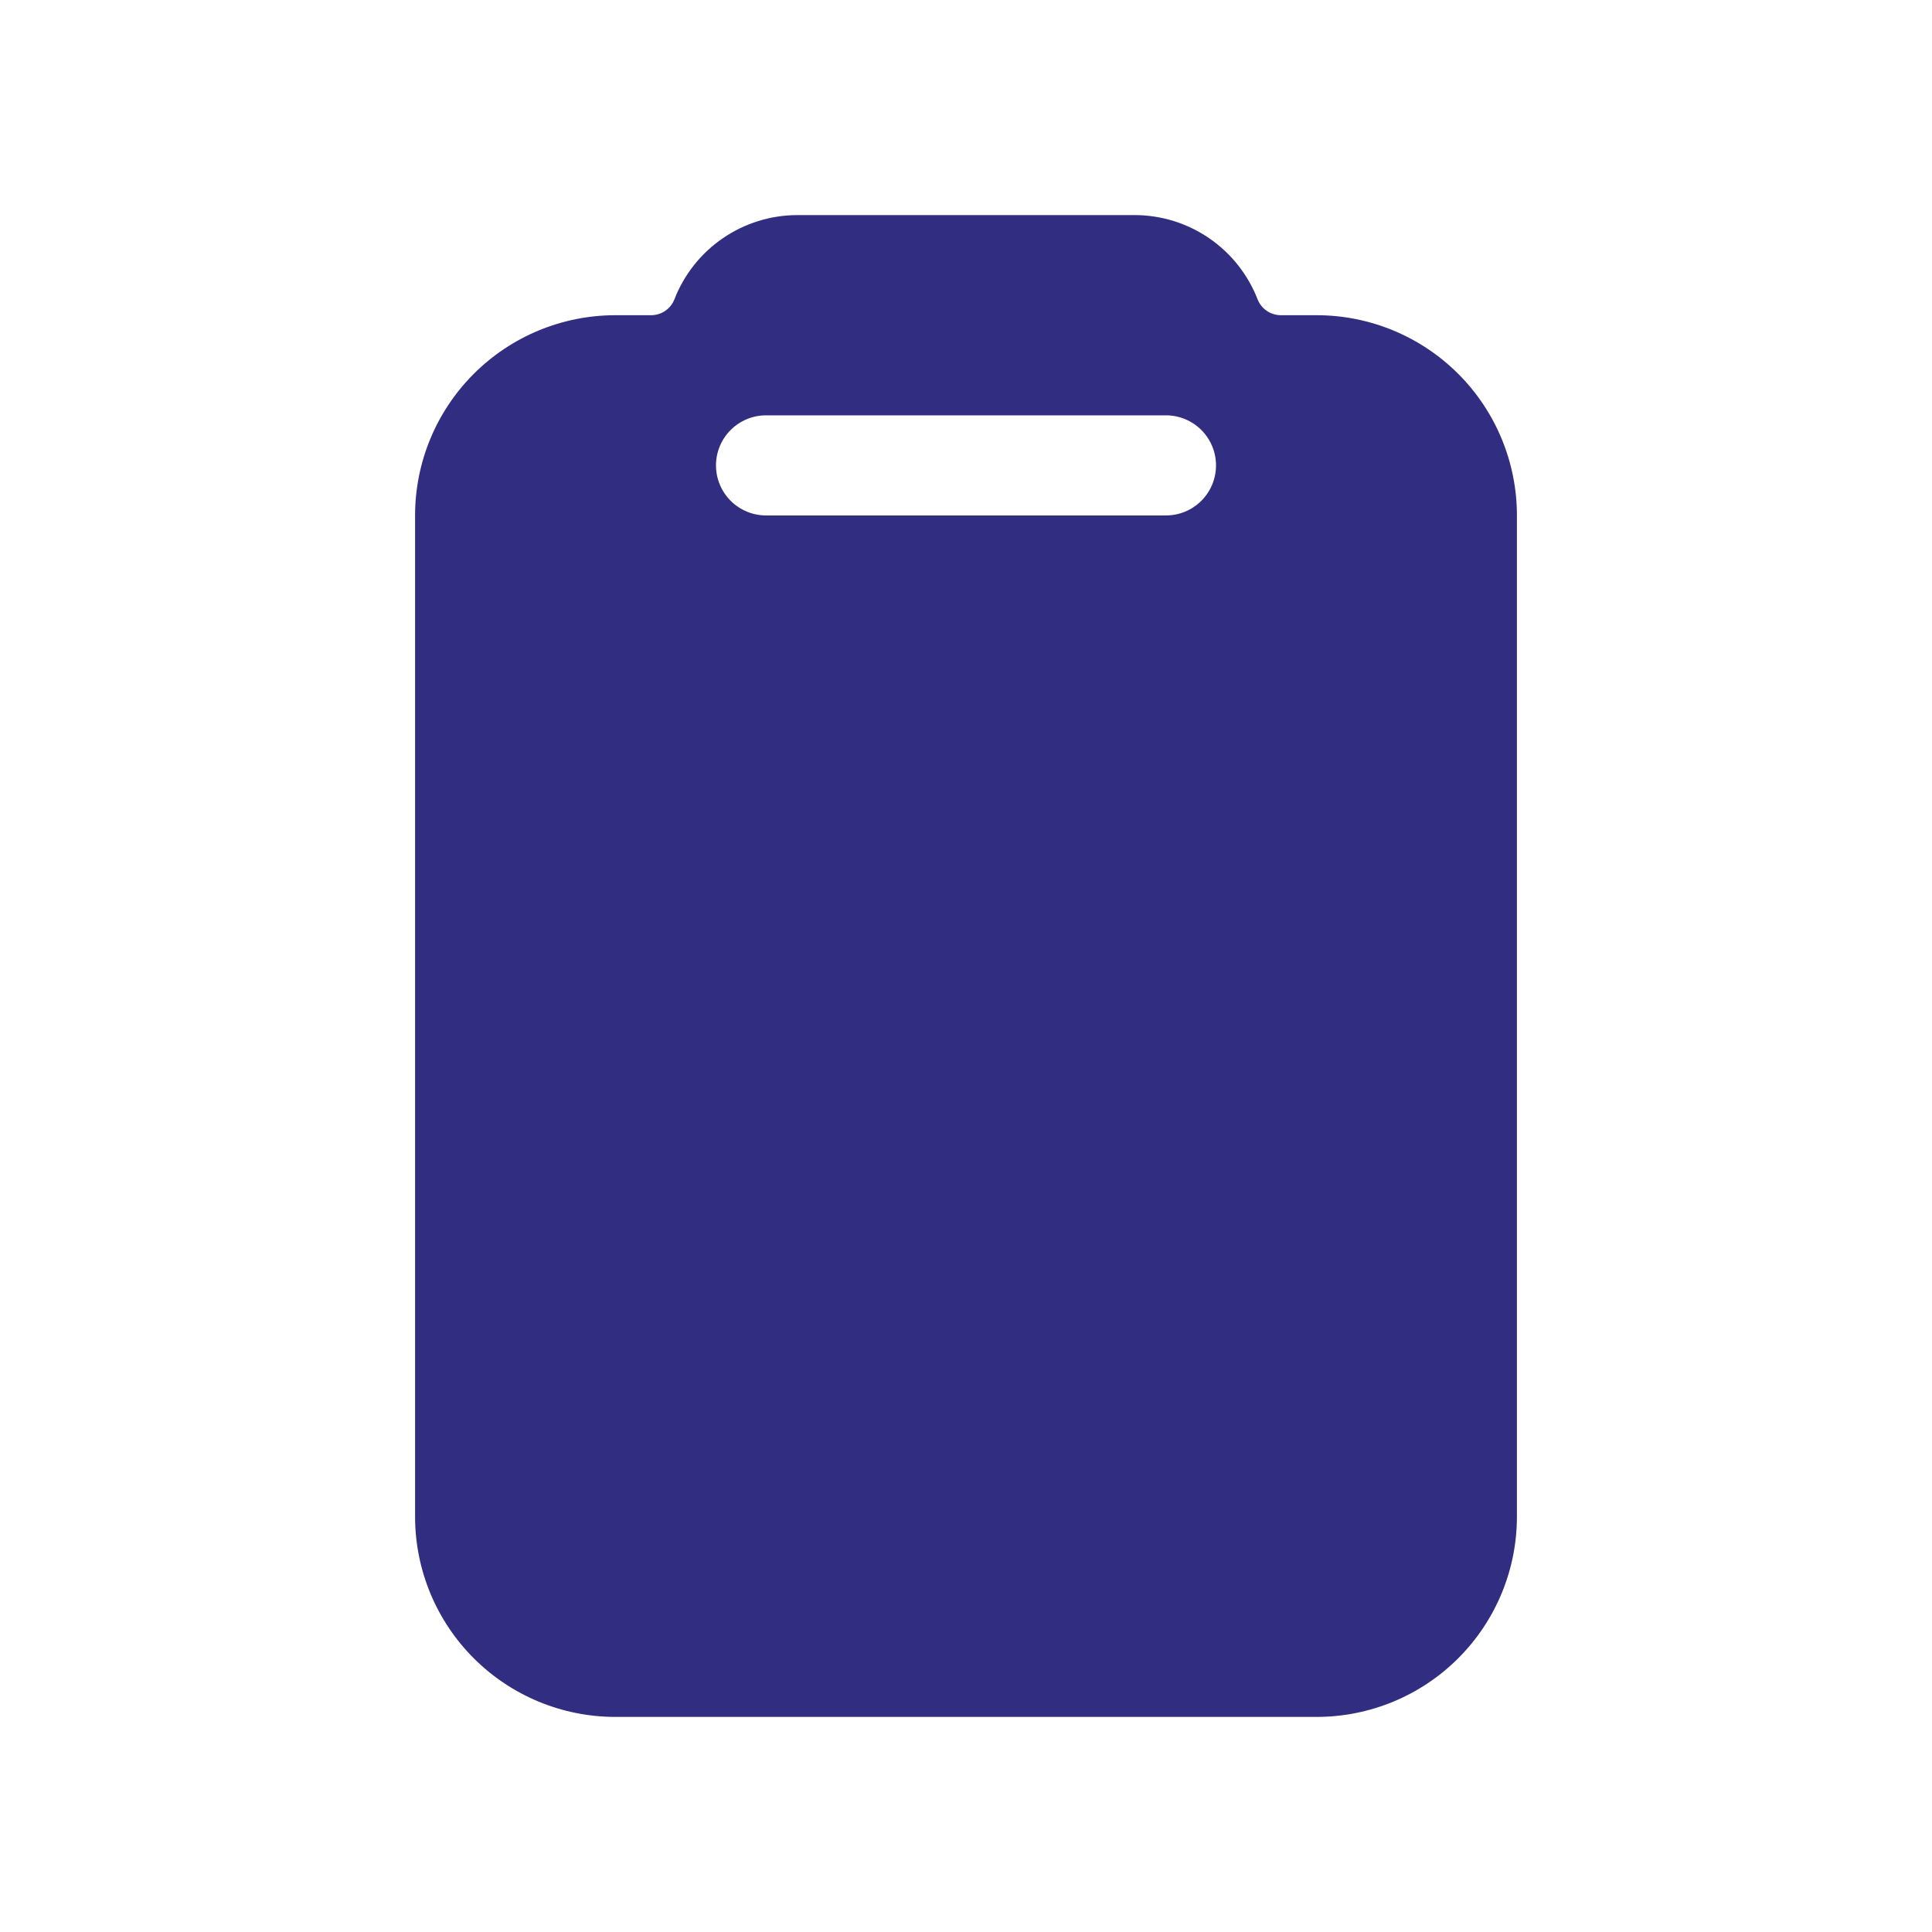 <svg width="512" height="512" viewBox="0 0 512 512" fill="none" xmlns="http://www.w3.org/2000/svg">
<path d="M348.909 83.533H339.444C338.111 83.532 336.809 83.129 335.708 82.378C334.608 81.627 333.759 80.562 333.272 79.321C330.722 72.753 326.247 67.108 320.433 63.125C314.618 59.142 307.736 57.007 300.688 57H211.312C204.264 57.007 197.382 59.142 191.567 63.125C185.753 67.108 181.278 72.753 178.728 79.321C178.241 80.562 177.392 81.627 176.291 82.378C175.191 83.129 173.889 83.532 172.556 83.533H163.091C149.01 83.533 135.506 89.124 125.55 99.076C115.593 109.028 110 122.526 110 136.6V401.933C110 416.007 115.593 429.505 125.55 439.457C135.506 449.409 149.01 455 163.091 455H348.909C362.99 455 376.494 449.409 386.45 439.457C396.406 429.505 402 416.007 402 401.933V136.6C402 122.526 396.406 109.028 386.45 99.076C376.494 89.124 362.99 83.533 348.909 83.533ZM308.983 136.6H203.017C199.497 136.6 196.121 135.202 193.632 132.714C191.143 130.226 189.744 126.852 189.744 123.333C189.744 119.815 191.143 116.44 193.632 113.952C196.121 111.464 199.497 110.067 203.017 110.067H308.983C312.503 110.067 315.879 111.464 318.368 113.952C320.857 116.44 322.256 119.815 322.256 123.333C322.256 126.852 320.857 130.226 318.368 132.714C315.879 135.202 312.503 136.6 308.983 136.6Z" fill="#312E81"/>
</svg>
